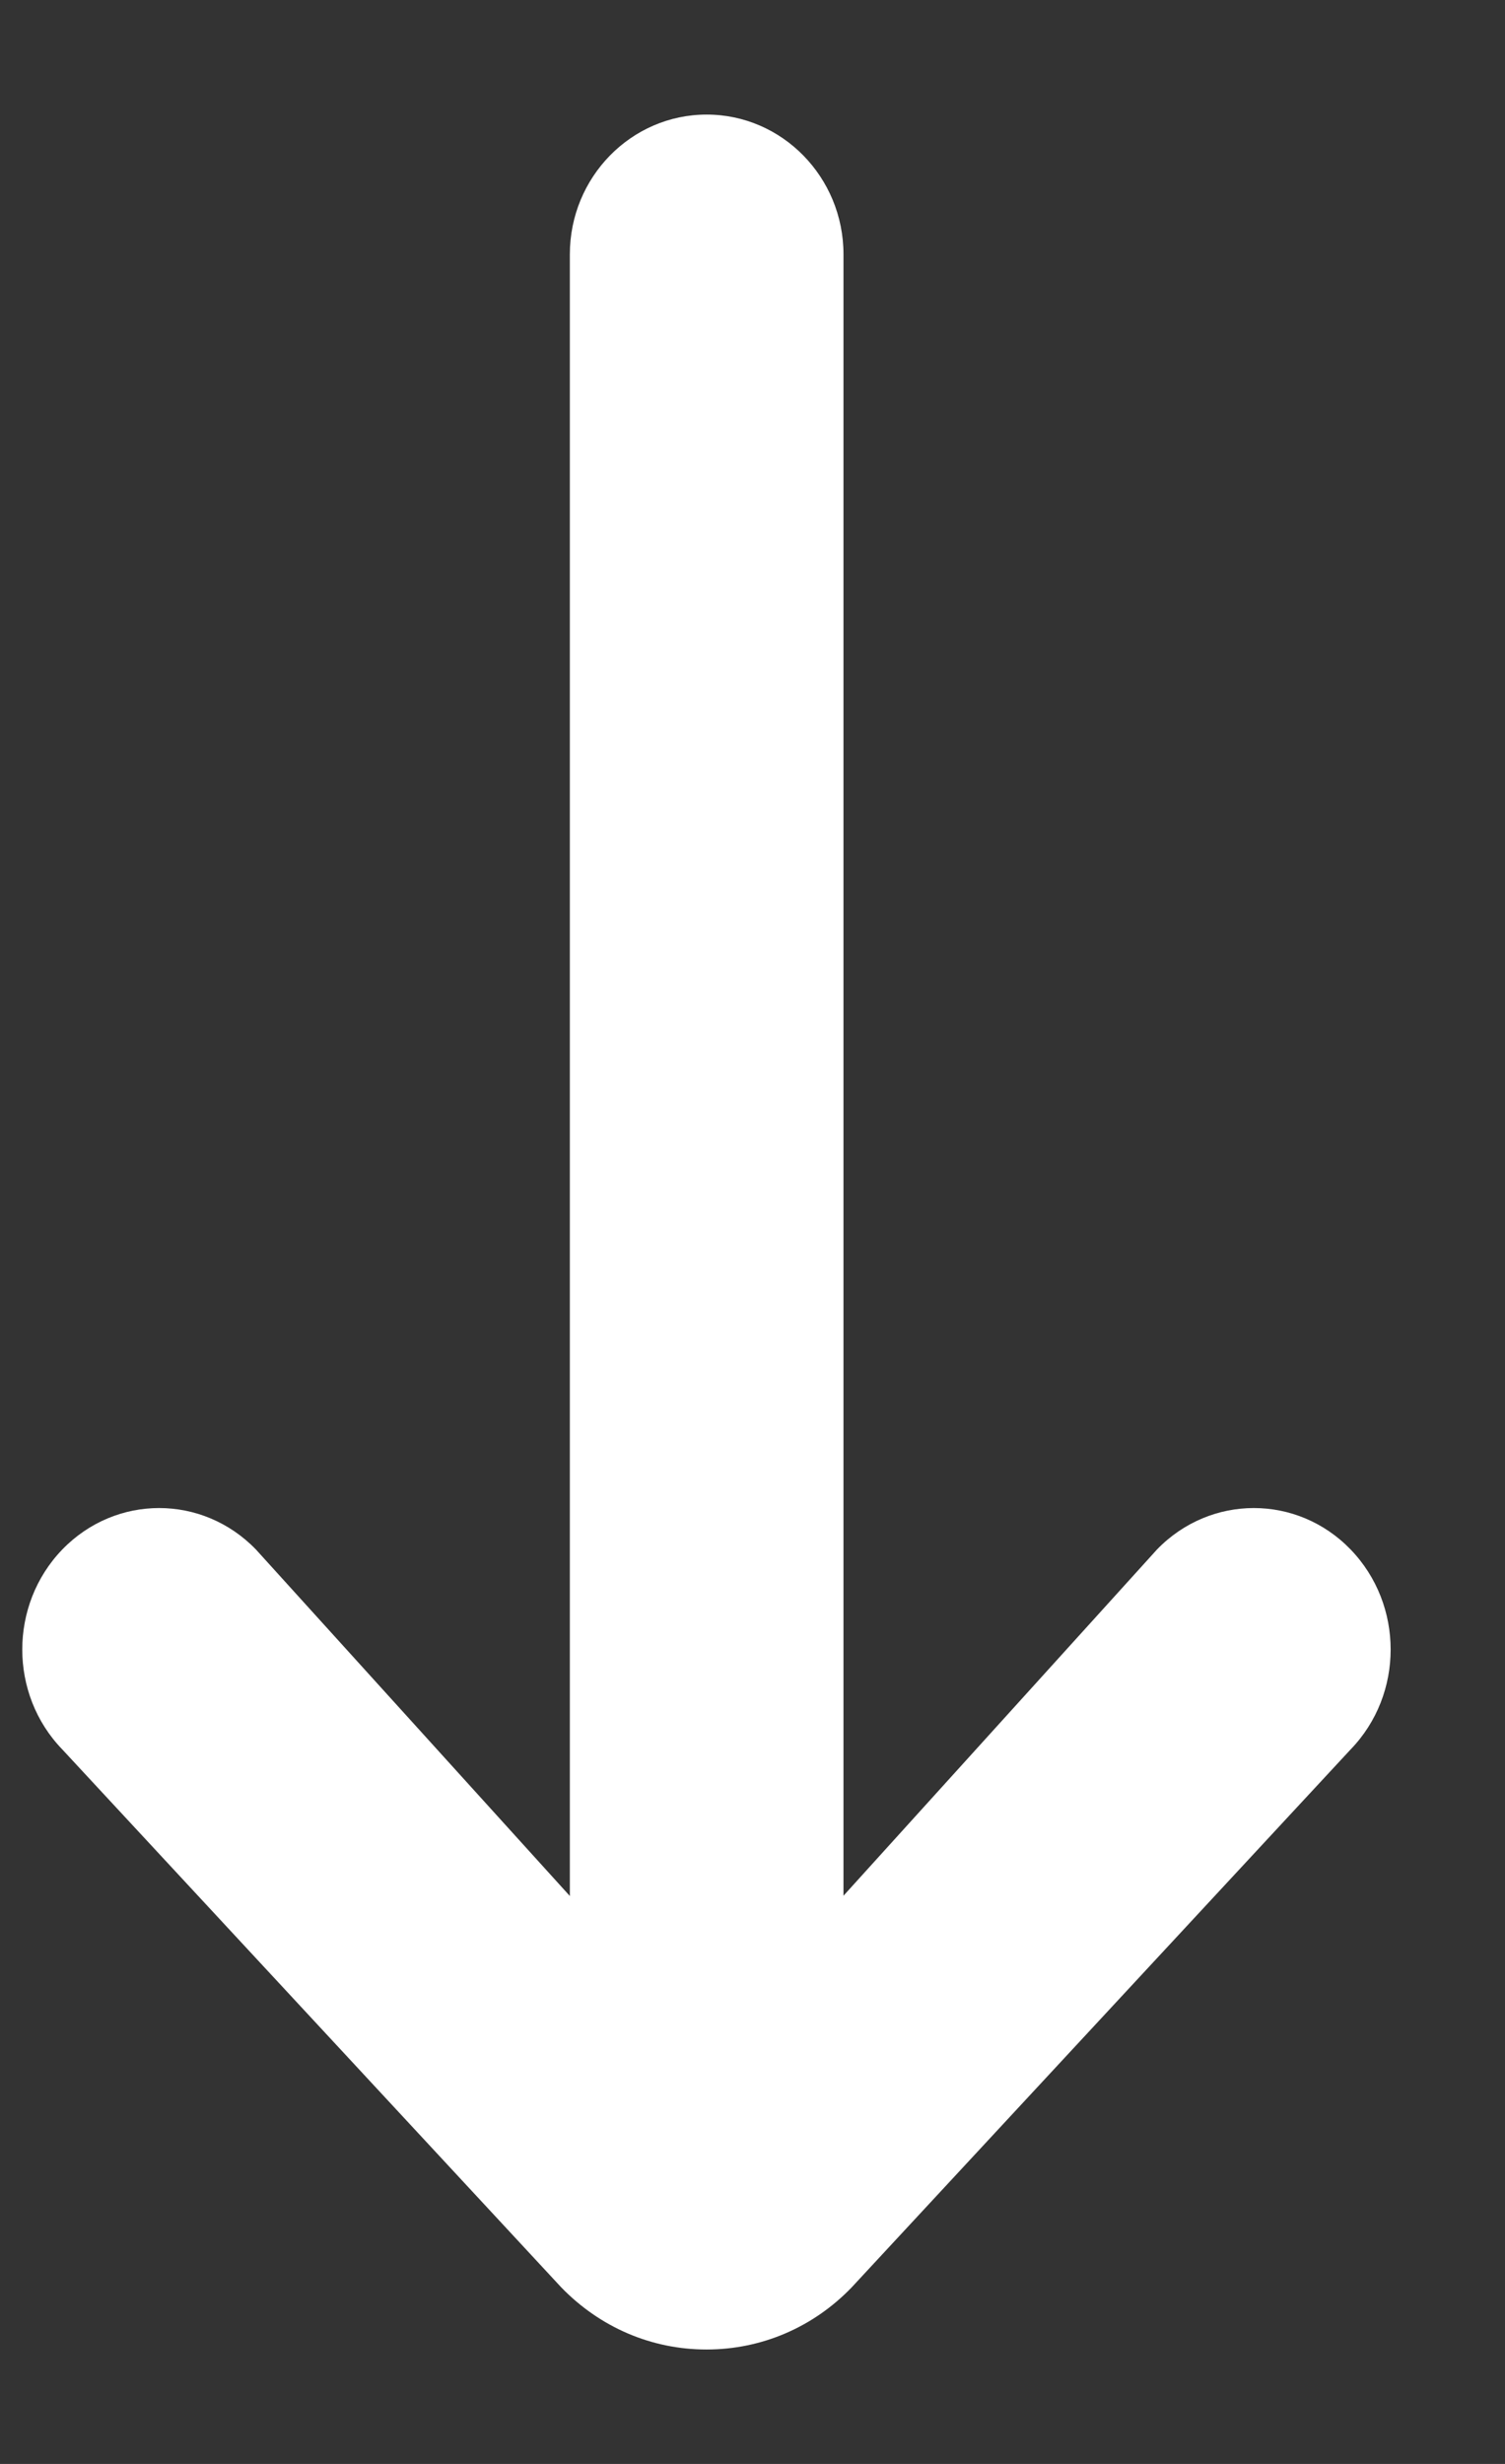 <svg width="11" height="18" viewBox="0 0 11 18" fill="none" xmlns="http://www.w3.org/2000/svg">
<rect x="0" y="0" width="11" height="18" fill="#333333" stroke="none"/>
<path fill-rule="evenodd" clip-rule="evenodd" d="M4.165 13.851L1.87 11.319C1.479 10.916 0.847 10.916 0.456 11.319C0.065 11.723 0.065 12.378 0.456 12.781L4.103 16.711C4.387 17.003 4.762 17.164 5.164 17.164C5.565 17.164 5.942 17.003 6.224 16.711L9.871 12.781C10.262 12.378 10.262 11.723 9.871 11.319C9.481 10.916 8.848 10.916 8.457 11.319L6.165 13.849L6.165 1.858C6.165 1.295 5.717 0.837 5.165 0.837C4.613 0.837 4.165 1.295 4.165 1.858L4.165 13.851Z" fill="white"/>
</svg>
